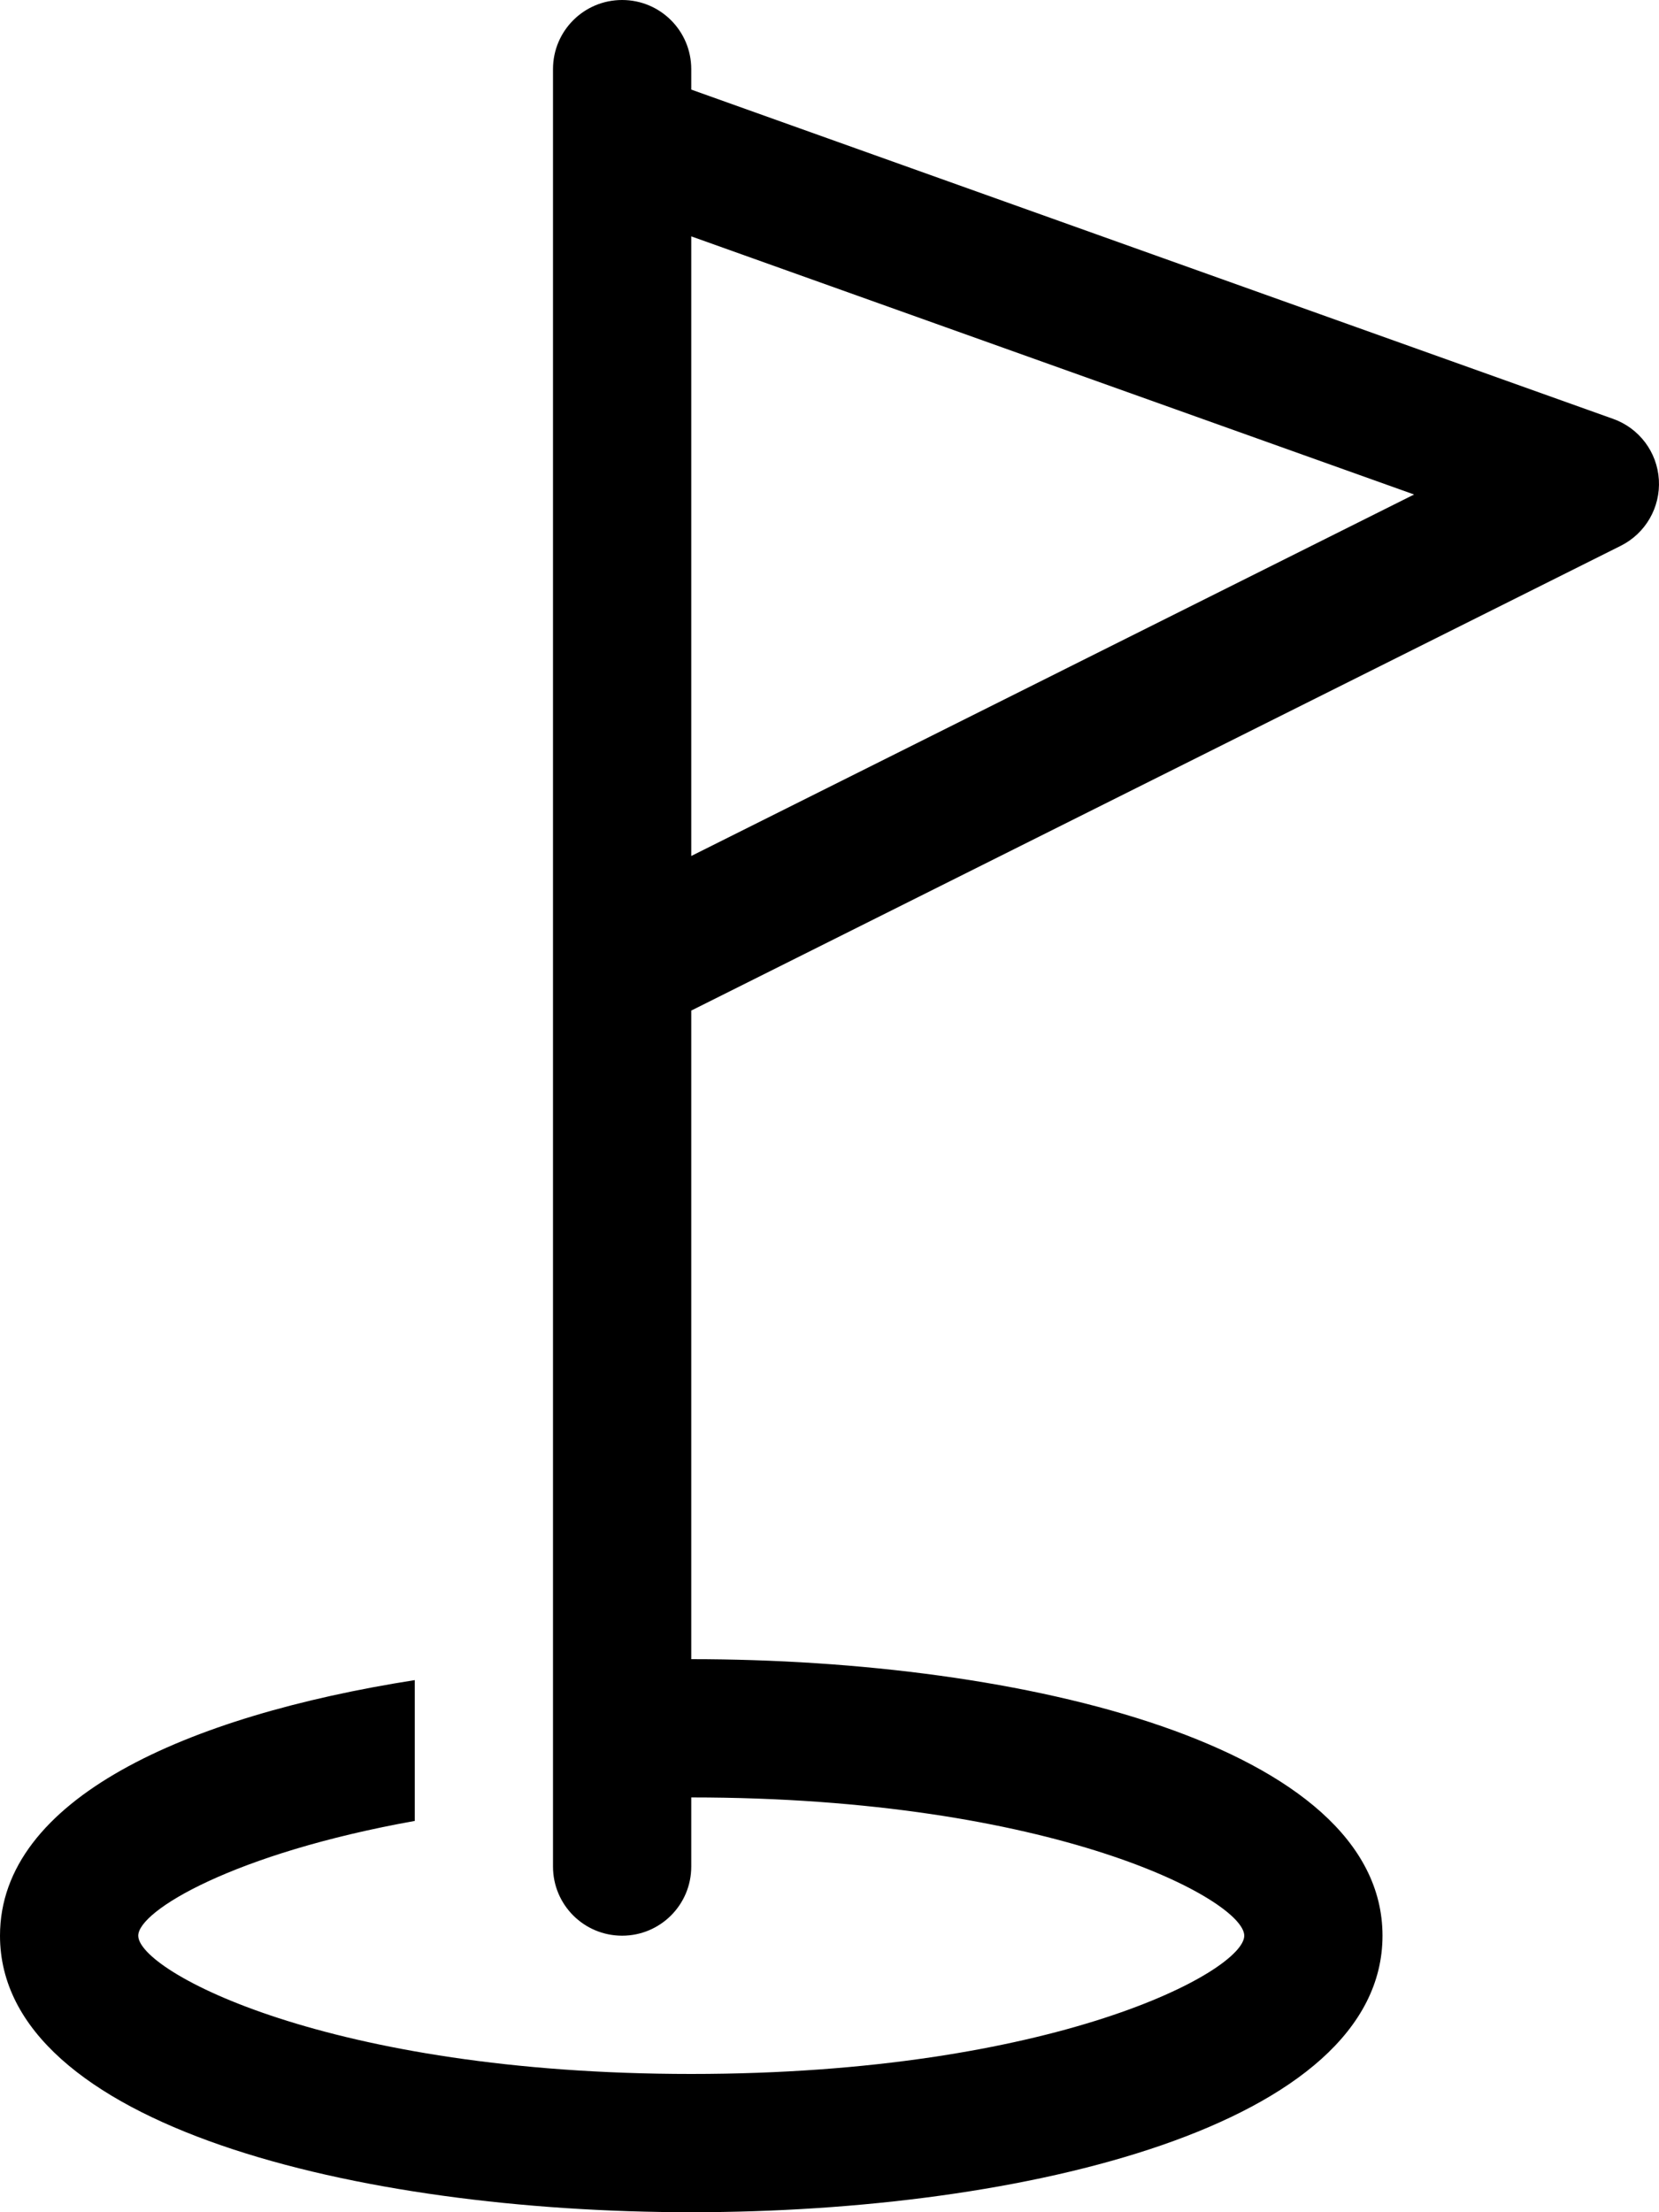 <svg width="24" height="32" viewBox="0 0 24 32" fill="none" xmlns="http://www.w3.org/2000/svg">
<path d="M23.336 6.059L10 1.296V1C10 0.447 9.553 0 9 0C8.447 0 8 0.447 8 1C8 1 8 2.057 8 2.059V27C8 27.553 8.447 28 9 28C9.553 28 10 27.553 10 27V26C15.249 26 18 27.486 18 28C18 28.514 15.249 30 10 30C4.751 30 2 28.514 2 28C2 27.64 3.382 26.809 6 26.34V24.303C2.694 24.821 0 26.02 0 28C0 30.748 5.184 32 10 32C14.816 32 20 30.748 20 28C20 25.252 14.816 24 10 24V14.618L23.447 7.895C23.806 7.715 24.022 7.34 23.998 6.939C23.974 6.54 23.714 6.193 23.336 6.059ZM10 12.382V3.419L20.457 7.153L10 12.382Z" fill="black"/>
</svg>
